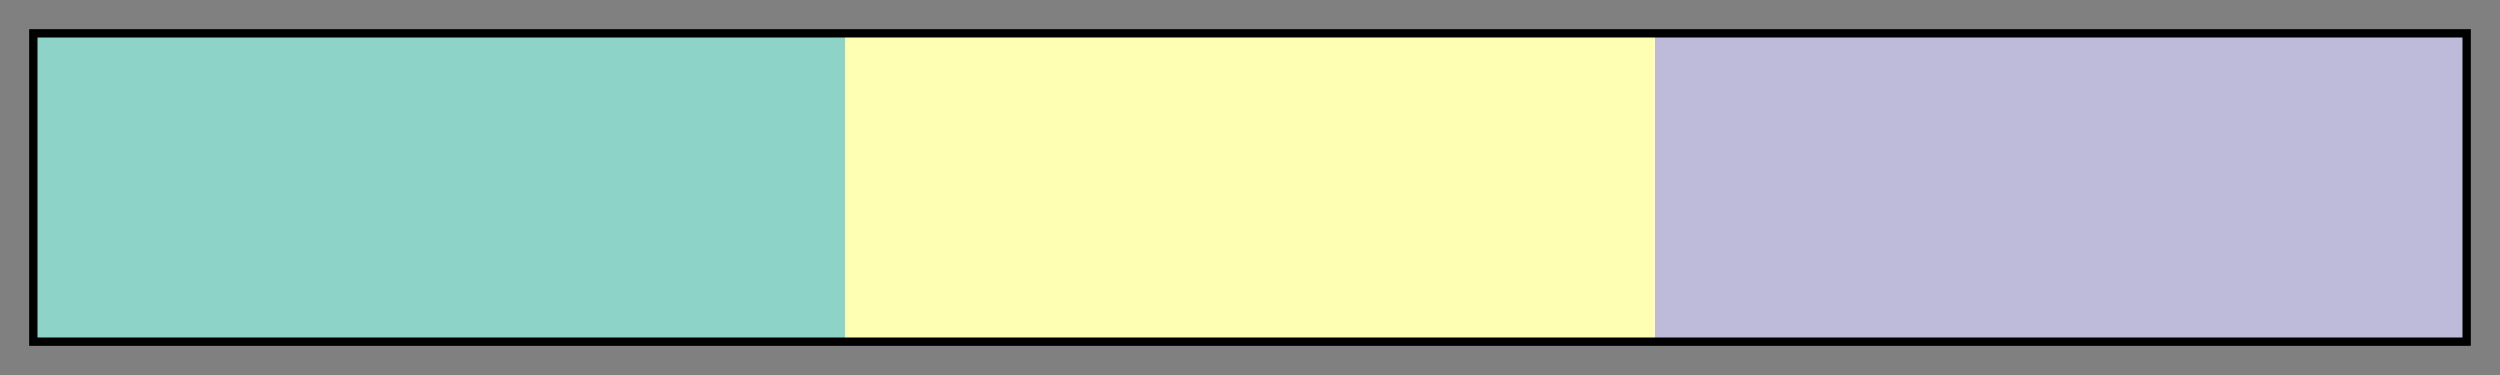 <svg height="45" viewBox="0 0 300 45" width="300" xmlns="http://www.w3.org/2000/svg" xmlns:xlink="http://www.w3.org/1999/xlink"><rect x="0" y="0" width="300" height="45" fill="#808080" stroke="none"/><linearGradient id="a" gradientUnits="objectBoundingBox" spreadMethod="pad" x1="0%" x2="100%" y1="0%" y2="0%"><stop offset="0" stop-color="#8dd3c7"/><stop offset=".333" stop-color="#8dd3c7"/><stop offset=".333" stop-color="#ffffb3"/><stop offset=".667" stop-color="#ffffb3"/><stop offset=".667" stop-color="#bebada"/><stop offset="1" stop-color="#bebada"/></linearGradient><path d="m4 4h292v37h-292z" fill="url(#a)" stroke="#000"/></svg>